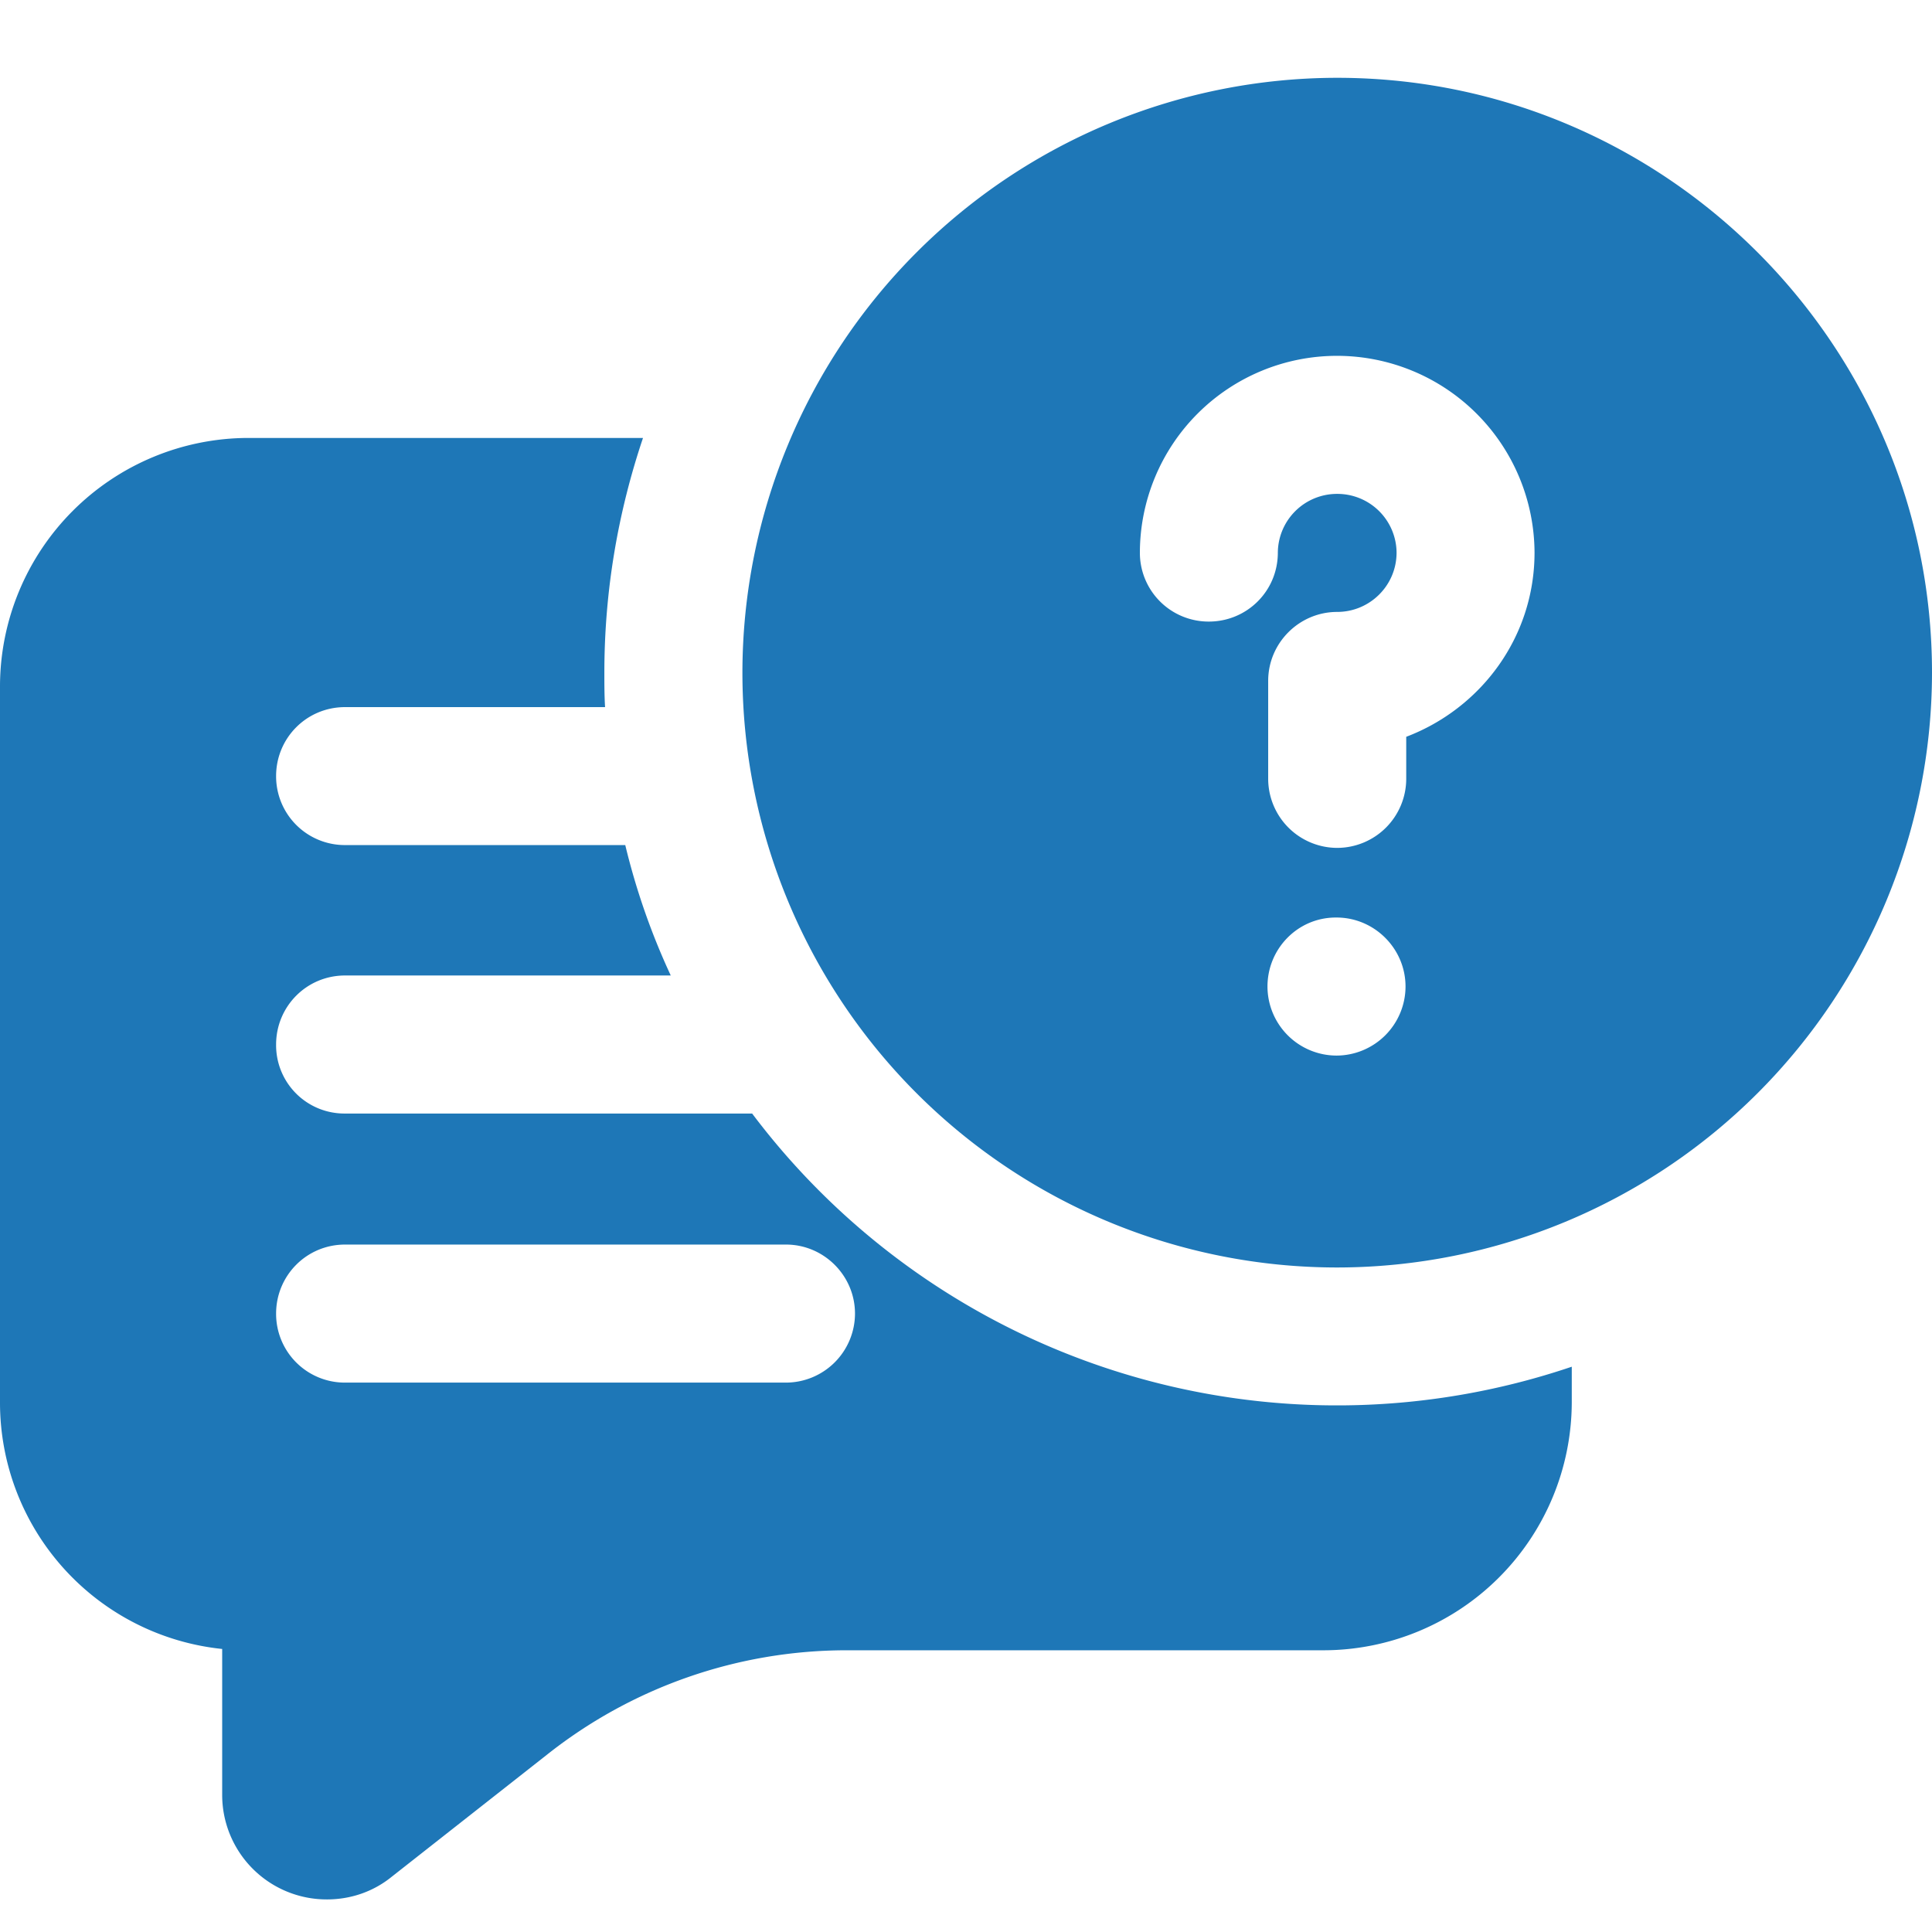 <?xml version="1.0" encoding="UTF-8"?> <svg xmlns="http://www.w3.org/2000/svg" width="22" height="22" fill="none"><path d="M8.564 12.68H3.93a.778.778 0 0 1-.786-.786c0-.432.346-.786.786-.786h3.708a7.906 7.906 0 0 1-.518-1.485H3.93a.783.783 0 0 1-.786-.786c0-.432.346-.785.786-.785h2.96c-.008-.134-.008-.26-.008-.393 0-.935.157-1.831.44-2.672H2.829A2.832 2.832 0 0 0 0 7.816v8.156a2.821 2.821 0 0 0 2.53 2.805v1.657a1.19 1.19 0 0 0 1.194 1.195c.267 0 .527-.087.739-.26l1.768-1.39a5.493 5.493 0 0 1 3.402-1.187h5.437a2.83 2.83 0 0 0 2.828-2.82v-.409a8.334 8.334 0 0 1-9.334-2.884Zm.385 3.064H3.93a.783.783 0 0 1-.786-.786c0-.432.346-.786.786-.786h5.02c.432 0 .786.354.786.786a.788.788 0 0 1-.786.786Z" fill="#1E77B7"></path><path d="M15.227.886A6.779 6.779 0 0 0 8.454 7.66a6.773 6.773 0 0 0 6.773 6.773A6.779 6.779 0 0 0 22 7.659C22 3.927 18.96.886 15.227.886Zm-.008 11.134a.788.788 0 0 1-.786-.786c0-.432.346-.786.778-.786h.008c.432 0 .786.354.786.786a.788.788 0 0 1-.786.786Zm.794-3.63v.48a.788.788 0 0 1-.786.785.788.788 0 0 1-.786-.786V7.753c0-.432.354-.785.786-.785.37 0 .676-.299.676-.676a.674.674 0 0 0-.676-.668.674.674 0 0 0-.676.668c0 .44-.353.786-.786.786a.783.783 0 0 1-.785-.786 2.245 2.245 0 0 1 2.247-2.24 2.25 2.25 0 0 1 2.247 2.24c0 .966-.613 1.776-1.461 2.098Z" fill="#1E77B7"></path></svg> 